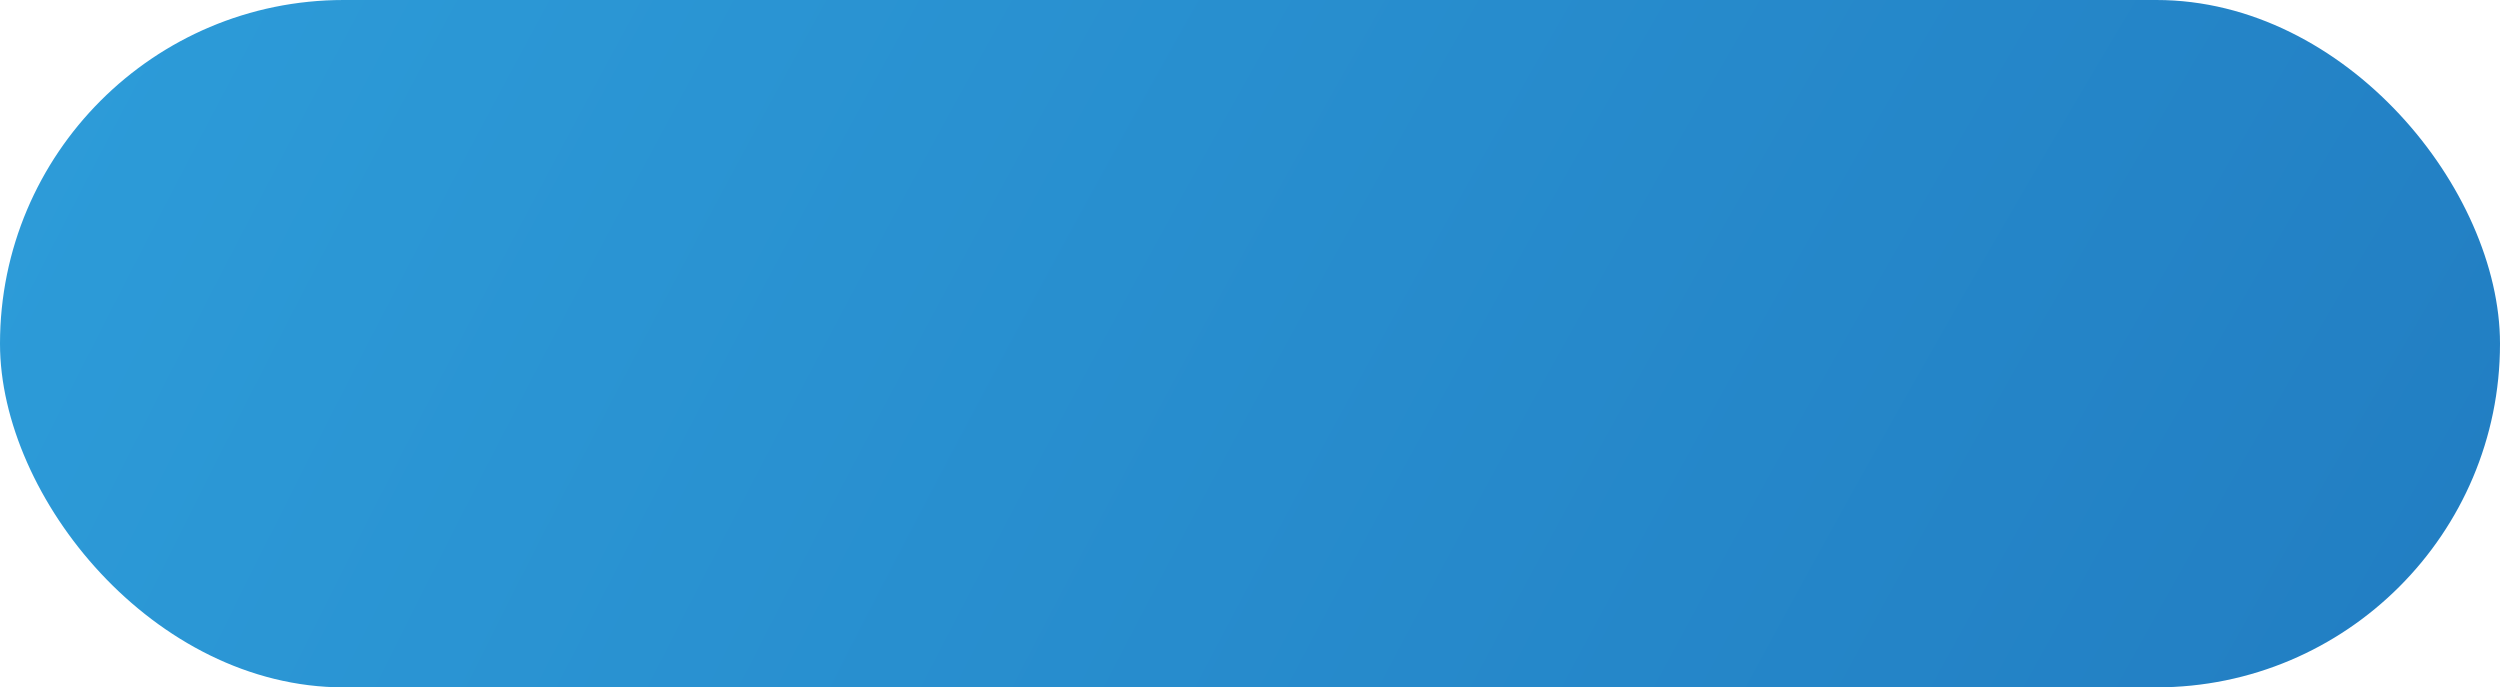 <svg xmlns="http://www.w3.org/2000/svg" xmlns:xlink="http://www.w3.org/1999/xlink" width="51.316" height="14.109" viewBox="0 0 51.316 14.109"><defs><style>.a{fill:url(#a);}</style><radialGradient id="a" cx="7.059" cy="13.481" r="62.215" gradientTransform="translate(5.118 0) scale(0.275 1)" gradientUnits="objectBoundingBox"><stop offset="0" stop-color="#15398e"/><stop offset="0.035" stop-color="#0f338a"/><stop offset="0.134" stop-color="#032883"/><stop offset="0.24" stop-color="#002581"/><stop offset="0.535" stop-color="#3bc1f4"/><stop offset="0.821" stop-color="#003d91"/><stop offset="1" stop-color="#00398f"/></radialGradient></defs><rect class="a" width="51.316" height="14.109" rx="7.055"/></svg>